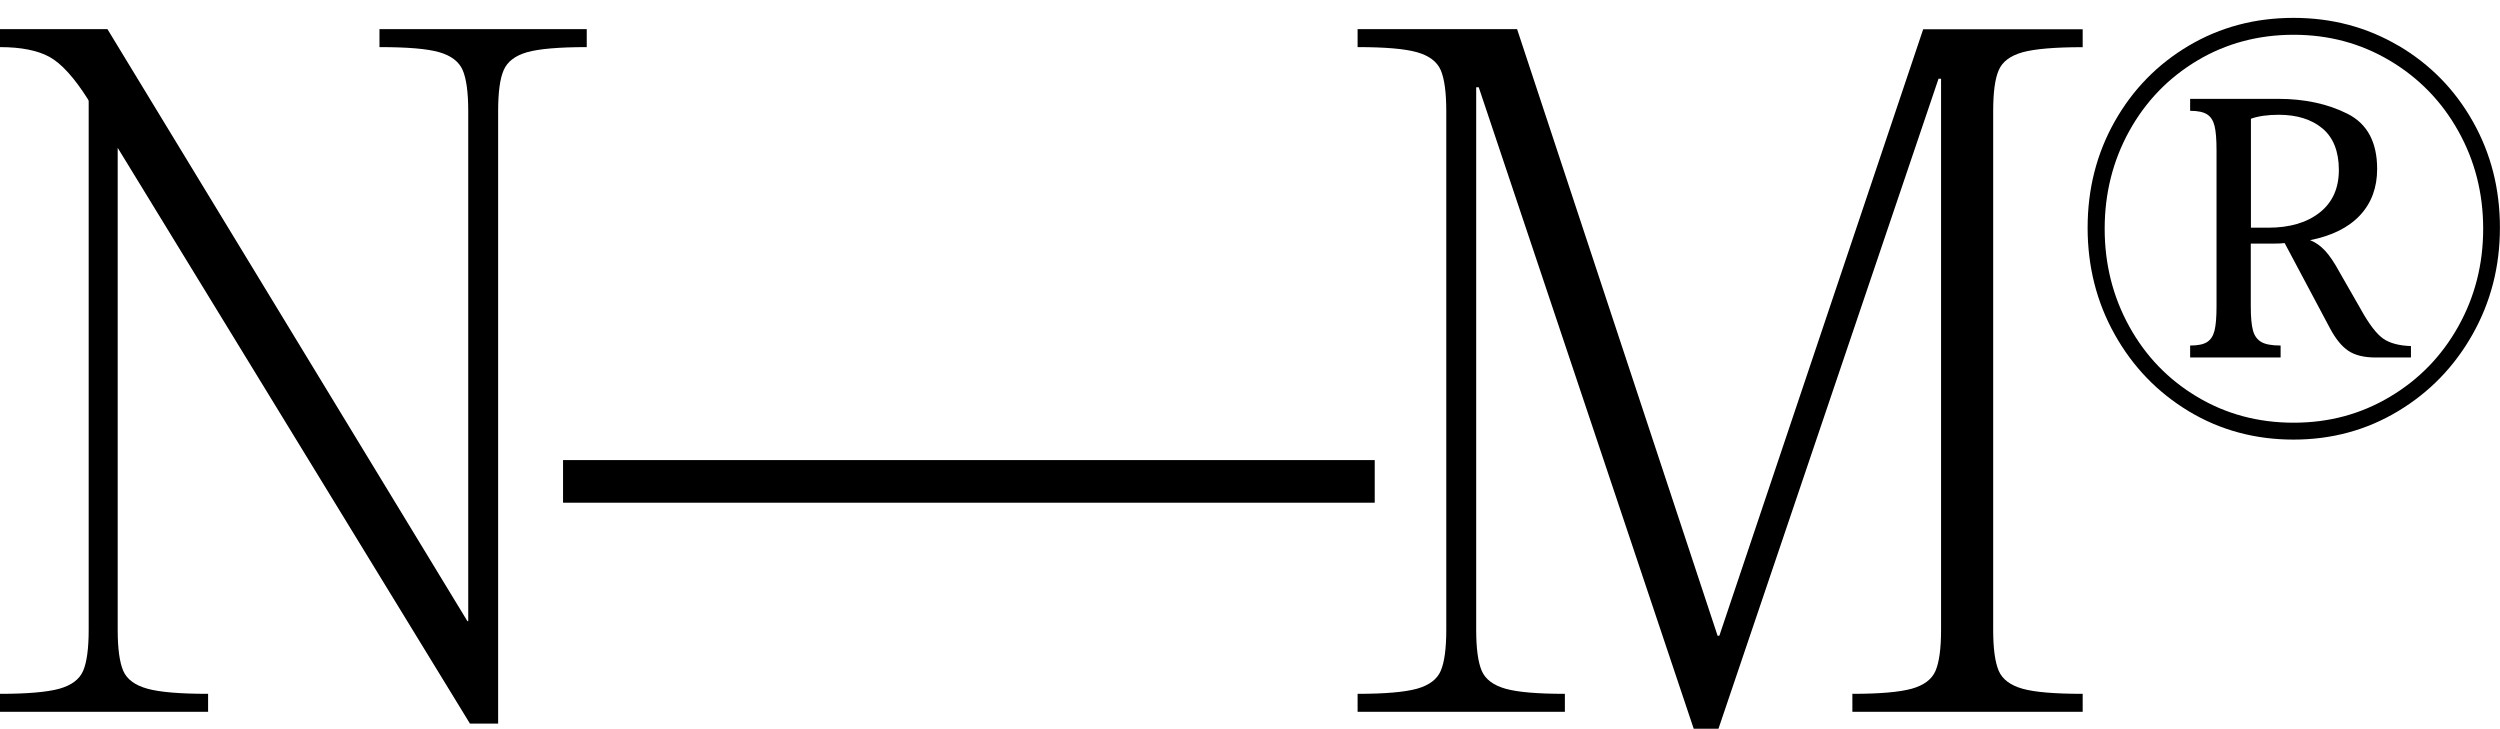 <?xml version="1.0" encoding="UTF-8"?>
<svg xmlns="http://www.w3.org/2000/svg" id="Layer_1" data-name="Layer 1" width="334.34" height="97.46" viewBox="0 0 334.34 97.46">
  <path d="m78.49,6.3c-3.73,0-6.39.23-7.99.68-1.6.46-2.64,1.25-3.14,2.4-.5,1.14-.74,2.97-.74,5.48v81.91h-3.77L15.74,19.77v64.46c0,2.51.25,4.33.74,5.48.49,1.14,1.58,1.94,3.25,2.4,1.67.46,4.37.68,8.1.68v2.4H0v-2.4c3.65,0,6.29-.23,7.93-.68,1.63-.46,2.7-1.25,3.19-2.4.49-1.14.74-2.97.74-5.48V13.49l-.11-.23c-1.83-2.89-3.54-4.77-5.13-5.65-1.6-.87-3.8-1.31-6.62-1.31v-2.4h14.37l48.14,79.17h.11V14.86c0-2.51-.25-4.33-.74-5.48-.5-1.14-1.54-1.94-3.14-2.4-1.6-.46-4.26-.68-7.99-.68v-2.4h27.72v2.4Z"></path>
  <path d="m183.85,67.23h-108.55v-5.7h108.55v5.7Z"></path>
  <path d="m229.71,85.02h.23L257.2,3.91h21.33v2.4c-3.73,0-6.41.23-8.04.68-1.64.46-2.7,1.25-3.19,2.4-.5,1.14-.74,2.97-.74,5.48v69.36c0,2.51.25,4.33.74,5.48.49,1.14,1.56,1.94,3.19,2.4,1.63.46,4.32.68,8.04.68v2.4h-30.8v-2.4c3.65,0,6.29-.23,7.93-.68,1.63-.46,2.7-1.25,3.19-2.4.49-1.14.74-2.97.74-5.48V10.53h-.34l-29.43,86.93h-3.31l-28.75-85.79h-.34v72.56c0,2.51.25,4.33.74,5.48.49,1.14,1.56,1.94,3.19,2.4,1.63.46,4.28.68,7.93.68v2.4h-27.72v-2.4c3.65,0,6.29-.23,7.93-.68,1.63-.46,2.7-1.25,3.19-2.4.49-1.14.74-2.97.74-5.48V14.86c0-2.51-.25-4.33-.74-5.48-.5-1.14-1.56-1.94-3.19-2.4-1.64-.46-4.28-.68-7.93-.68v-2.4h21.33l26.81,81.11Z"></path>
  <path d="m320.77,6.11c4.21,2.48,7.53,5.86,9.94,10.14,2.42,4.28,3.62,9.01,3.62,14.2s-1.22,9.94-3.66,14.27c-2.44,4.32-5.76,7.75-9.98,10.28-4.21,2.53-8.87,3.79-13.97,3.79s-9.81-1.26-14-3.79c-4.19-2.53-7.49-5.95-9.91-10.28-2.42-4.32-3.62-9.08-3.62-14.27s1.21-9.92,3.62-14.2c2.42-4.28,5.72-7.66,9.91-10.14,4.19-2.48,8.86-3.72,14-3.72s9.82,1.24,14.03,3.72Zm-1.16,46.96c3.88-2.3,6.93-5.44,9.15-9.41,2.22-3.97,3.33-8.32,3.33-13.07s-1.11-9.1-3.33-13.07c-2.22-3.97-5.27-7.1-9.15-9.41-3.88-2.31-8.17-3.46-12.87-3.46s-9.05,1.15-12.9,3.46c-3.86,2.31-6.88,5.44-9.08,9.41-2.19,3.97-3.29,8.33-3.29,13.07s1.1,9.1,3.29,13.07c2.19,3.97,5.22,7.11,9.08,9.41,3.86,2.31,8.16,3.46,12.9,3.46s8.99-1.15,12.87-3.46Zm-3.89-11.71c1.11,2,2.11,3.3,2.99,3.92.89.62,2.13.95,3.72,1v1.53h-4.72c-1.55,0-2.77-.3-3.66-.9-.89-.6-1.71-1.61-2.46-3.03l-6.05-11.37c-.31.04-.84.07-1.6.07h-2.93v8.38c0,1.46.1,2.55.3,3.26.2.71.58,1.22,1.13,1.53.55.31,1.41.46,2.56.46v1.6h-12.1v-1.6c1.02,0,1.77-.15,2.26-.46.49-.31.82-.82,1-1.53.18-.71.27-1.8.27-3.26v-20.88c0-1.46-.09-2.55-.27-3.26-.18-.71-.51-1.22-1-1.53-.49-.31-1.24-.47-2.26-.47v-1.6h11.77c3.55,0,6.64.67,9.28,2,2.64,1.33,3.96,3.79,3.96,7.38,0,2.48-.76,4.55-2.29,6.19-1.53,1.64-3.76,2.75-6.68,3.33.71.27,1.37.73,2,1.4.62.67,1.26,1.62,1.93,2.86l2.86,4.99Zm-12.37-10.91c2.88,0,5.18-.68,6.88-2.03,1.71-1.35,2.56-3.25,2.56-5.69s-.73-4.33-2.19-5.55c-1.46-1.22-3.42-1.83-5.85-1.83-1.51,0-2.75.18-3.72.53v14.57h2.33Z"></path>
</svg>
